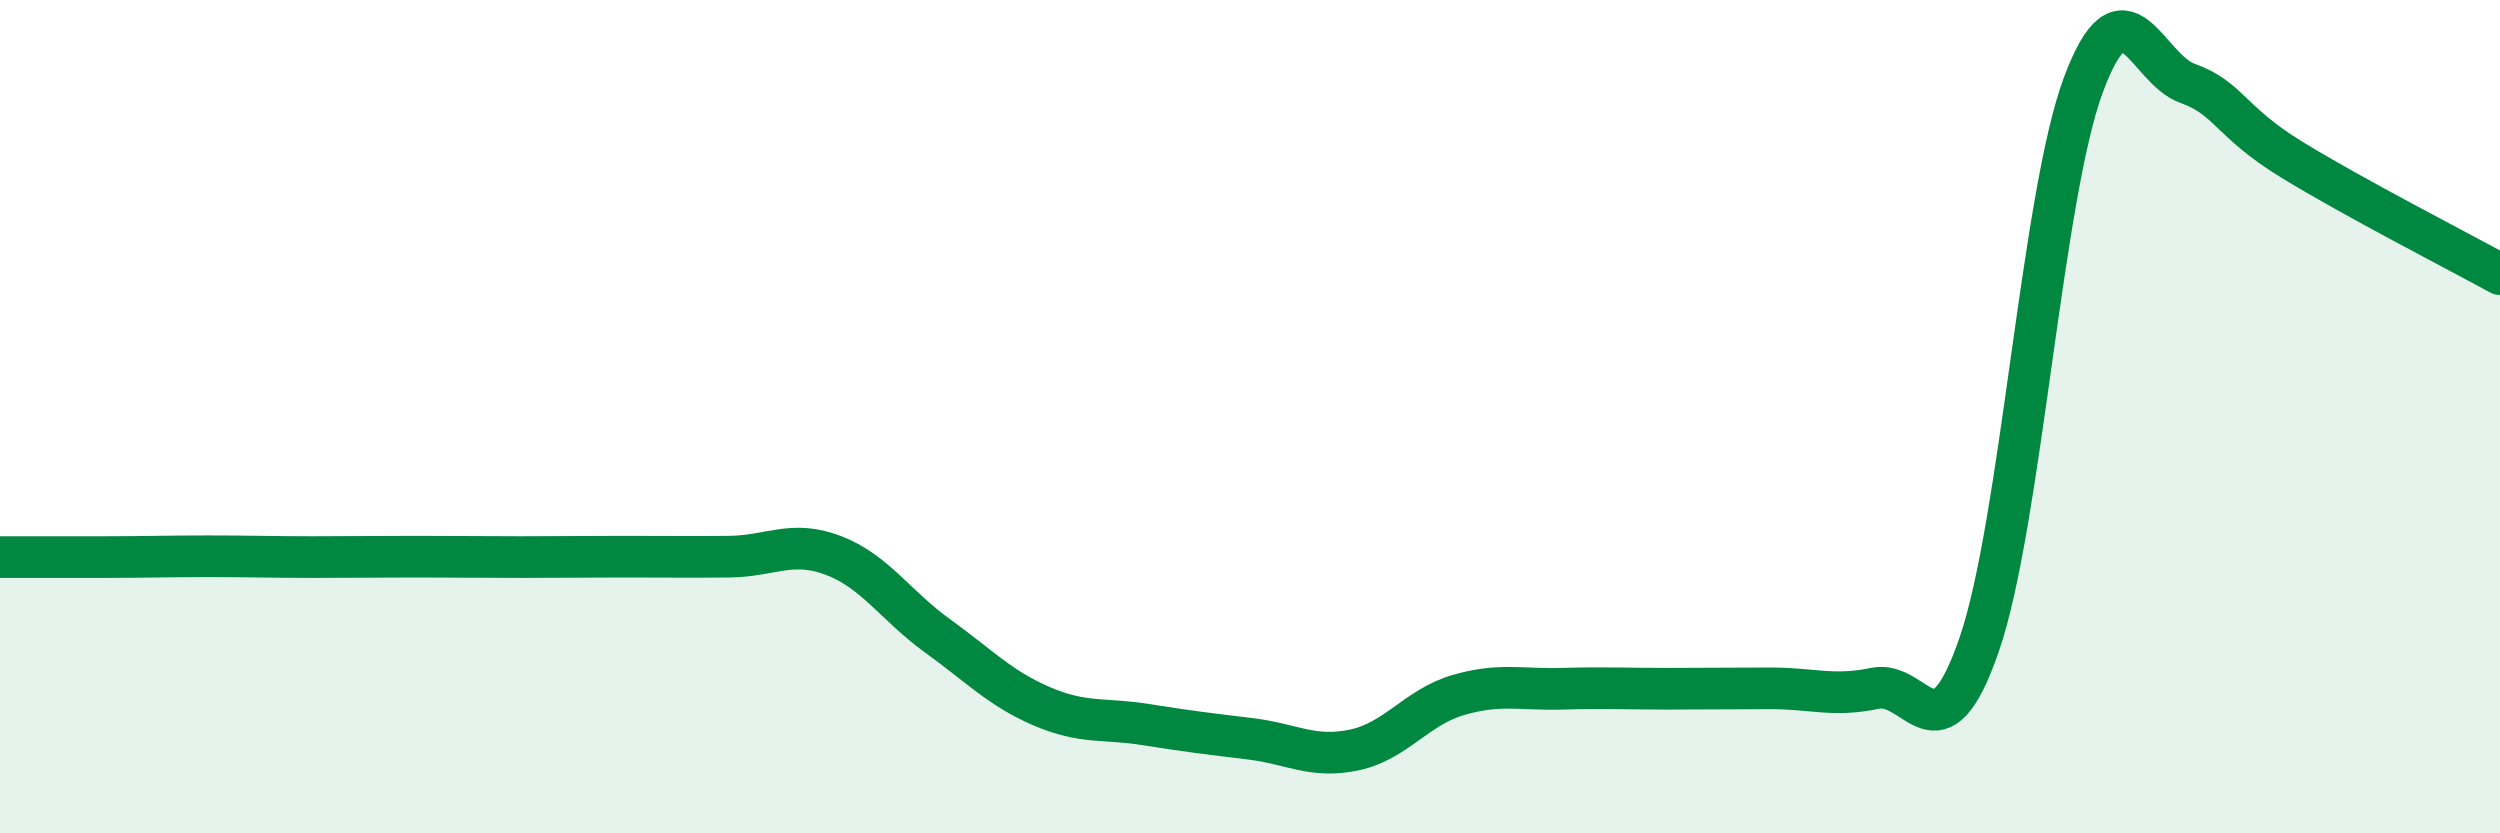 
    <svg width="60" height="20" viewBox="0 0 60 20" xmlns="http://www.w3.org/2000/svg">
      <path
        d="M 0,13.37 C 0.5,13.37 1.5,13.37 2.5,13.37 C 3.5,13.37 4,13.35 5,13.35 C 6,13.35 6.5,13.37 7.5,13.37 C 8.5,13.37 9,13.36 10,13.36 C 11,13.36 11.5,13.37 12.5,13.37 C 13.5,13.37 14,13.36 15,13.36 C 16,13.36 16.5,13.37 17.5,13.36 C 18.5,13.35 19,12.95 20,13.33 C 21,13.71 21.5,14.54 22.5,15.26 C 23.5,15.98 24,16.52 25,16.95 C 26,17.38 26.5,17.23 27.5,17.39 C 28.5,17.55 29,17.61 30,17.73 C 31,17.85 31.5,18.21 32.5,18 C 33.5,17.79 34,16.97 35,16.68 C 36,16.39 36.5,16.56 37.5,16.53 C 38.5,16.5 39,16.53 40,16.53 C 41,16.53 41.5,16.52 42.5,16.52 C 43.5,16.52 44,16.73 45,16.52 C 46,16.31 46.5,18.37 47.5,15.47 C 48.5,12.57 49,4.73 50,2.04 C 51,-0.65 51.5,1.64 52.5,2 C 53.5,2.36 53.5,2.91 55,3.83 C 56.5,4.75 59,6.03 60,6.58L60 20L0 20Z"
        fill="#008740"
        opacity="0.1"
        stroke-linecap="round"
        stroke-linejoin="round"
      />
      <path
        d="M 0,13.37 C 0.5,13.37 1.5,13.37 2.5,13.37 C 3.5,13.37 4,13.35 5,13.35 C 6,13.35 6.5,13.37 7.5,13.37 C 8.5,13.37 9,13.36 10,13.36 C 11,13.36 11.5,13.37 12.5,13.37 C 13.5,13.37 14,13.36 15,13.36 C 16,13.36 16.5,13.37 17.5,13.36 C 18.5,13.35 19,12.95 20,13.33 C 21,13.71 21.5,14.54 22.5,15.26 C 23.5,15.98 24,16.52 25,16.95 C 26,17.38 26.5,17.23 27.5,17.39 C 28.5,17.55 29,17.61 30,17.73 C 31,17.85 31.5,18.21 32.5,18 C 33.5,17.79 34,16.97 35,16.68 C 36,16.39 36.5,16.56 37.5,16.53 C 38.5,16.5 39,16.53 40,16.53 C 41,16.53 41.5,16.52 42.5,16.52 C 43.5,16.52 44,16.73 45,16.52 C 46,16.31 46.5,18.37 47.5,15.47 C 48.5,12.57 49,4.73 50,2.04 C 51,-0.65 51.5,1.64 52.5,2 C 53.5,2.36 53.5,2.91 55,3.83 C 56.5,4.75 59,6.03 60,6.58"
        stroke="#008740"
        stroke-width="1"
        fill="none"
        stroke-linecap="round"
        stroke-linejoin="round"
      />
    </svg>
  